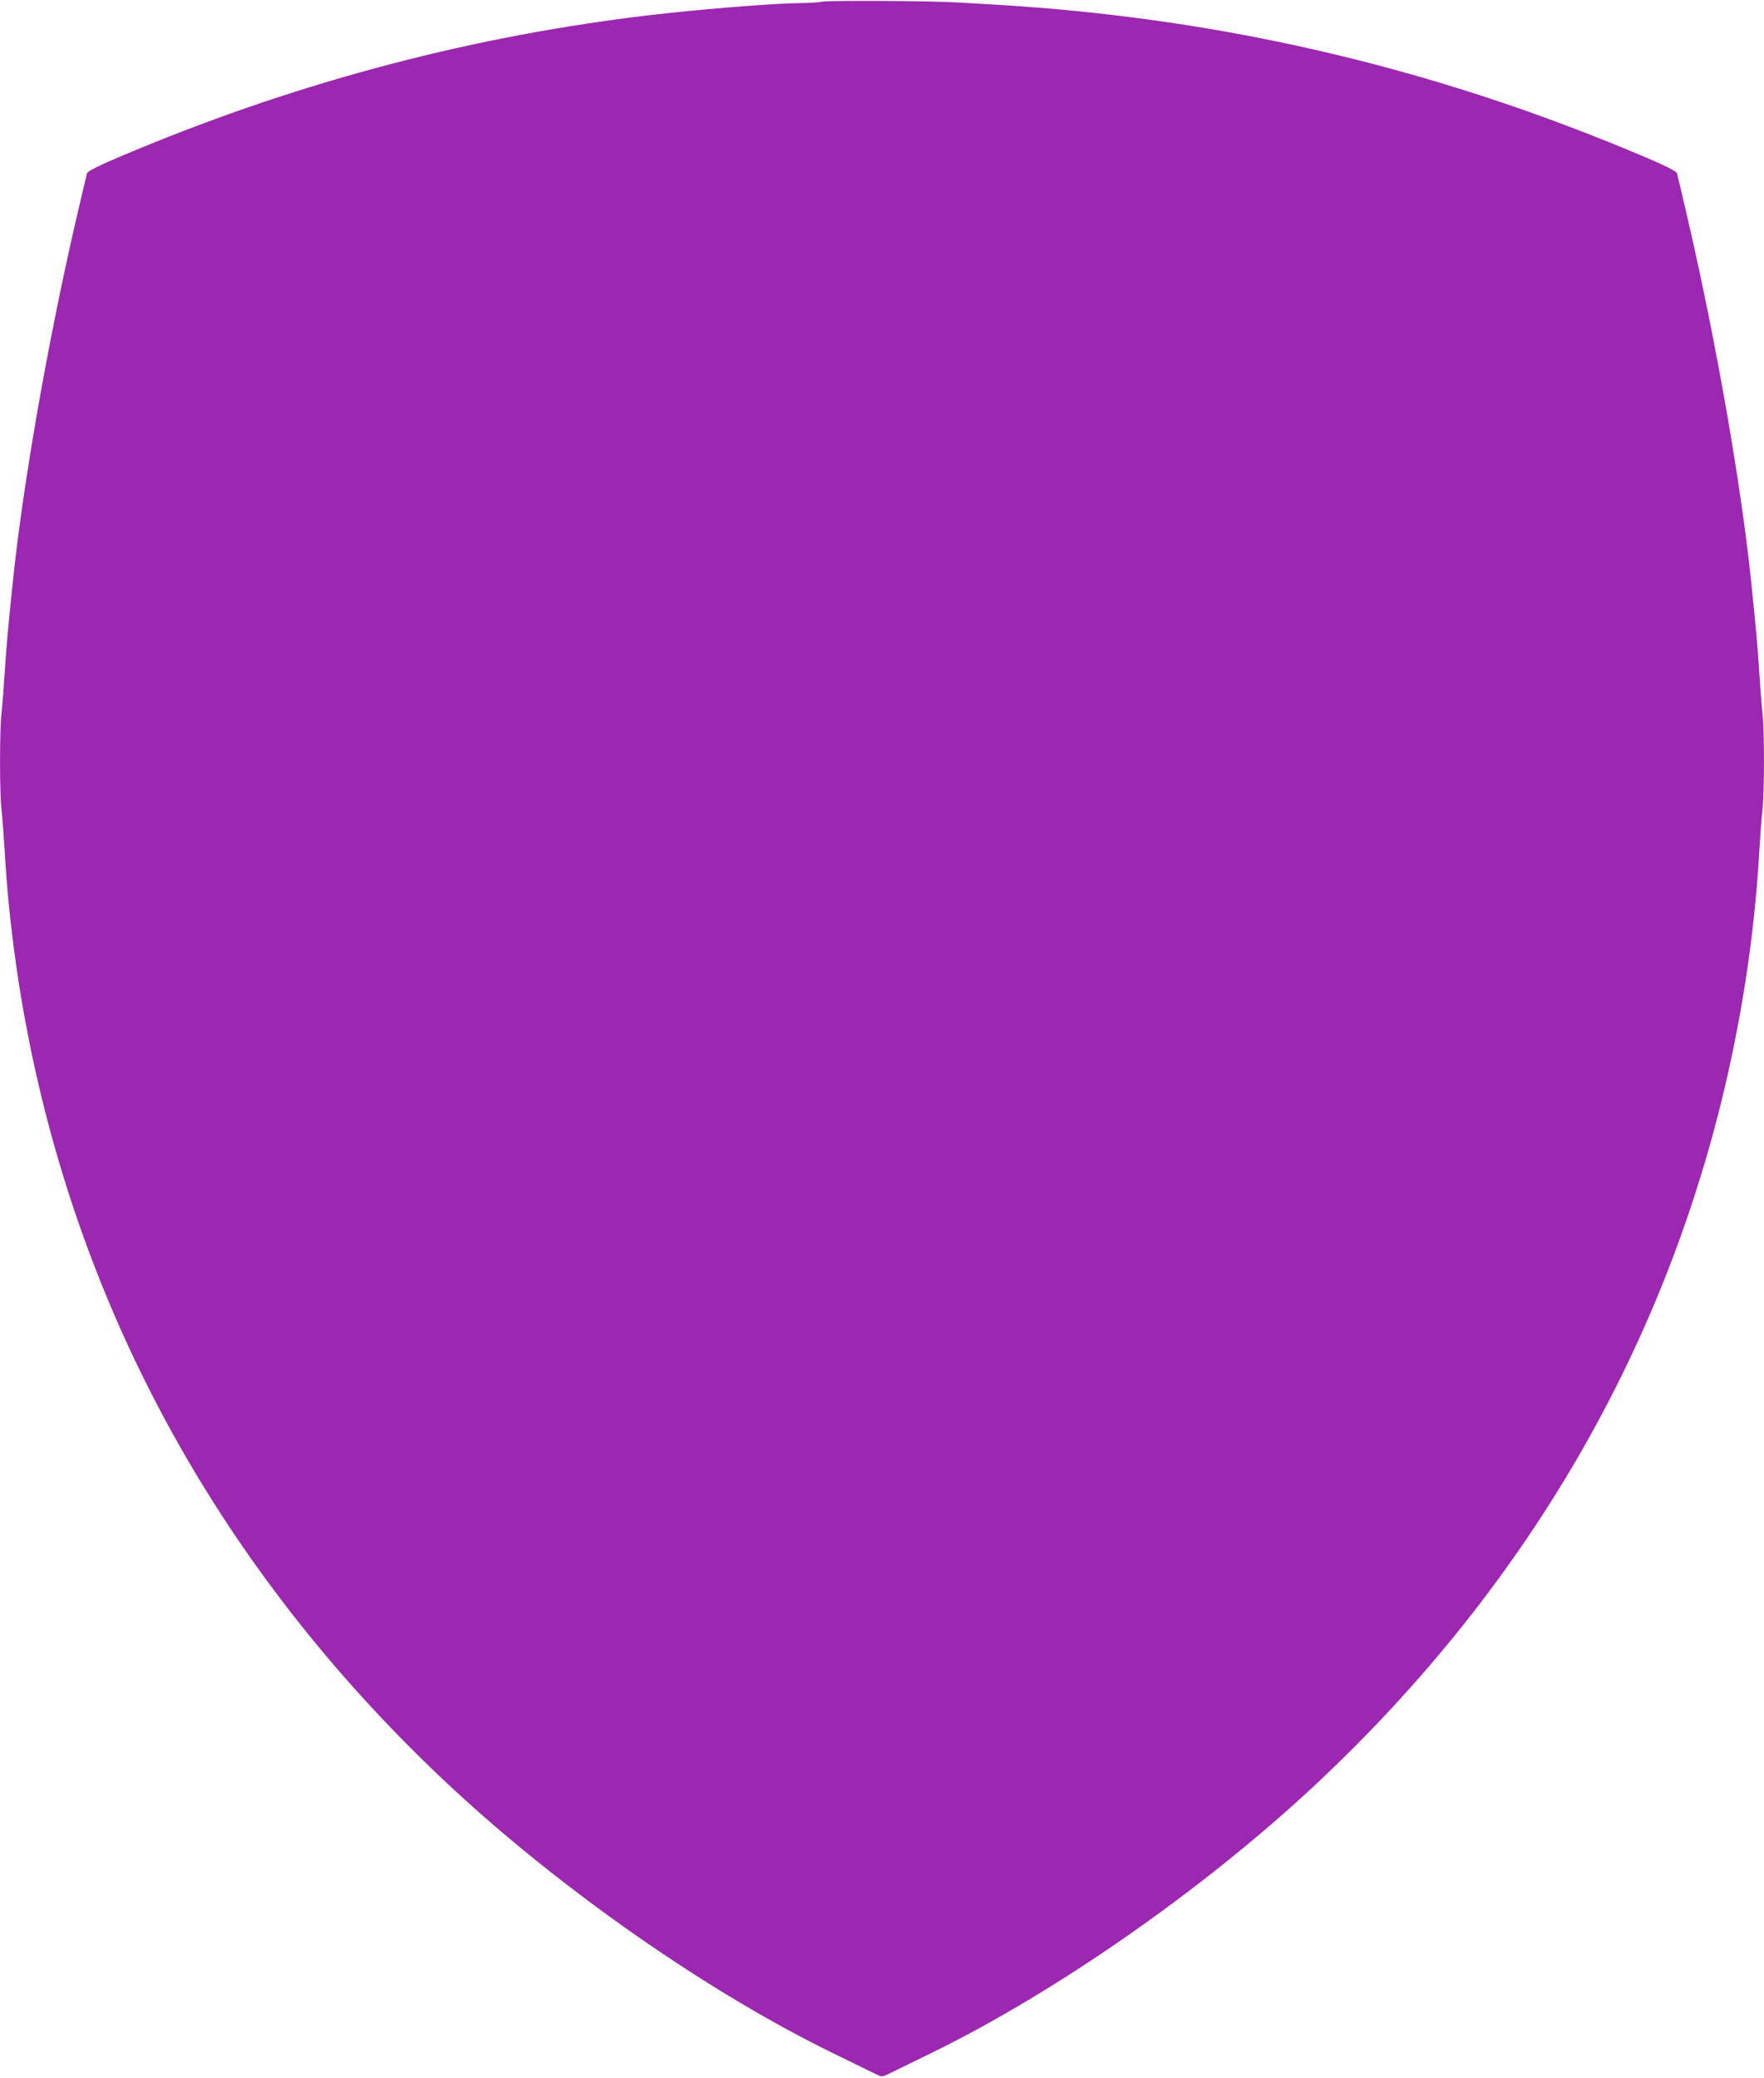 <?xml version="1.0" standalone="no"?>
<!DOCTYPE svg PUBLIC "-//W3C//DTD SVG 20010904//EN"
 "http://www.w3.org/TR/2001/REC-SVG-20010904/DTD/svg10.dtd">
<svg version="1.0" xmlns="http://www.w3.org/2000/svg"
 width="1087pt" height="1280pt" viewBox="0 0 1087 1280"
 preserveAspectRatio="xMidYMid meet">
<g transform="translate(0,1280) scale(0.1,-0.1)"
fill="#9c27b0" stroke="none">
<path d="M5070 12790 c-25 -5 -88 -9 -141 -9 -138 -1 -517 -30 -814 -62 -1082
-116 -2151 -386 -3180 -803 -283 -115 -394 -166 -399 -184 -3 -10 -34 -143
-70 -297 -174 -756 -324 -1616 -386 -2210 -31 -299 -40 -398 -50 -555 -6 -96
-15 -211 -20 -256 -13 -104 -13 -504 0 -608 5 -45 14 -164 20 -266 23 -390 75
-786 155 -1180 357 -1753 1235 -3300 2590 -4564 689 -641 1592 -1271 2365
-1647 124 -61 241 -118 260 -127 33 -16 37 -16 70 0 19 9 136 66 260 127 774
377 1676 1006 2365 1647 1355 1264 2233 2811 2590 4564 80 394 132 790 155
1180 6 102 15 221 20 266 13 104 13 504 0 608 -5 45 -14 160 -20 256 -10 157
-19 256 -50 555 -62 594 -212 1454 -386 2210 -36 154 -67 287 -70 297 -5 18
-116 69 -399 184 -1217 493 -2461 774 -3780 854 -99 6 -216 13 -260 15 -154
10 -780 13 -825 5z"/>
</g>
</svg>
